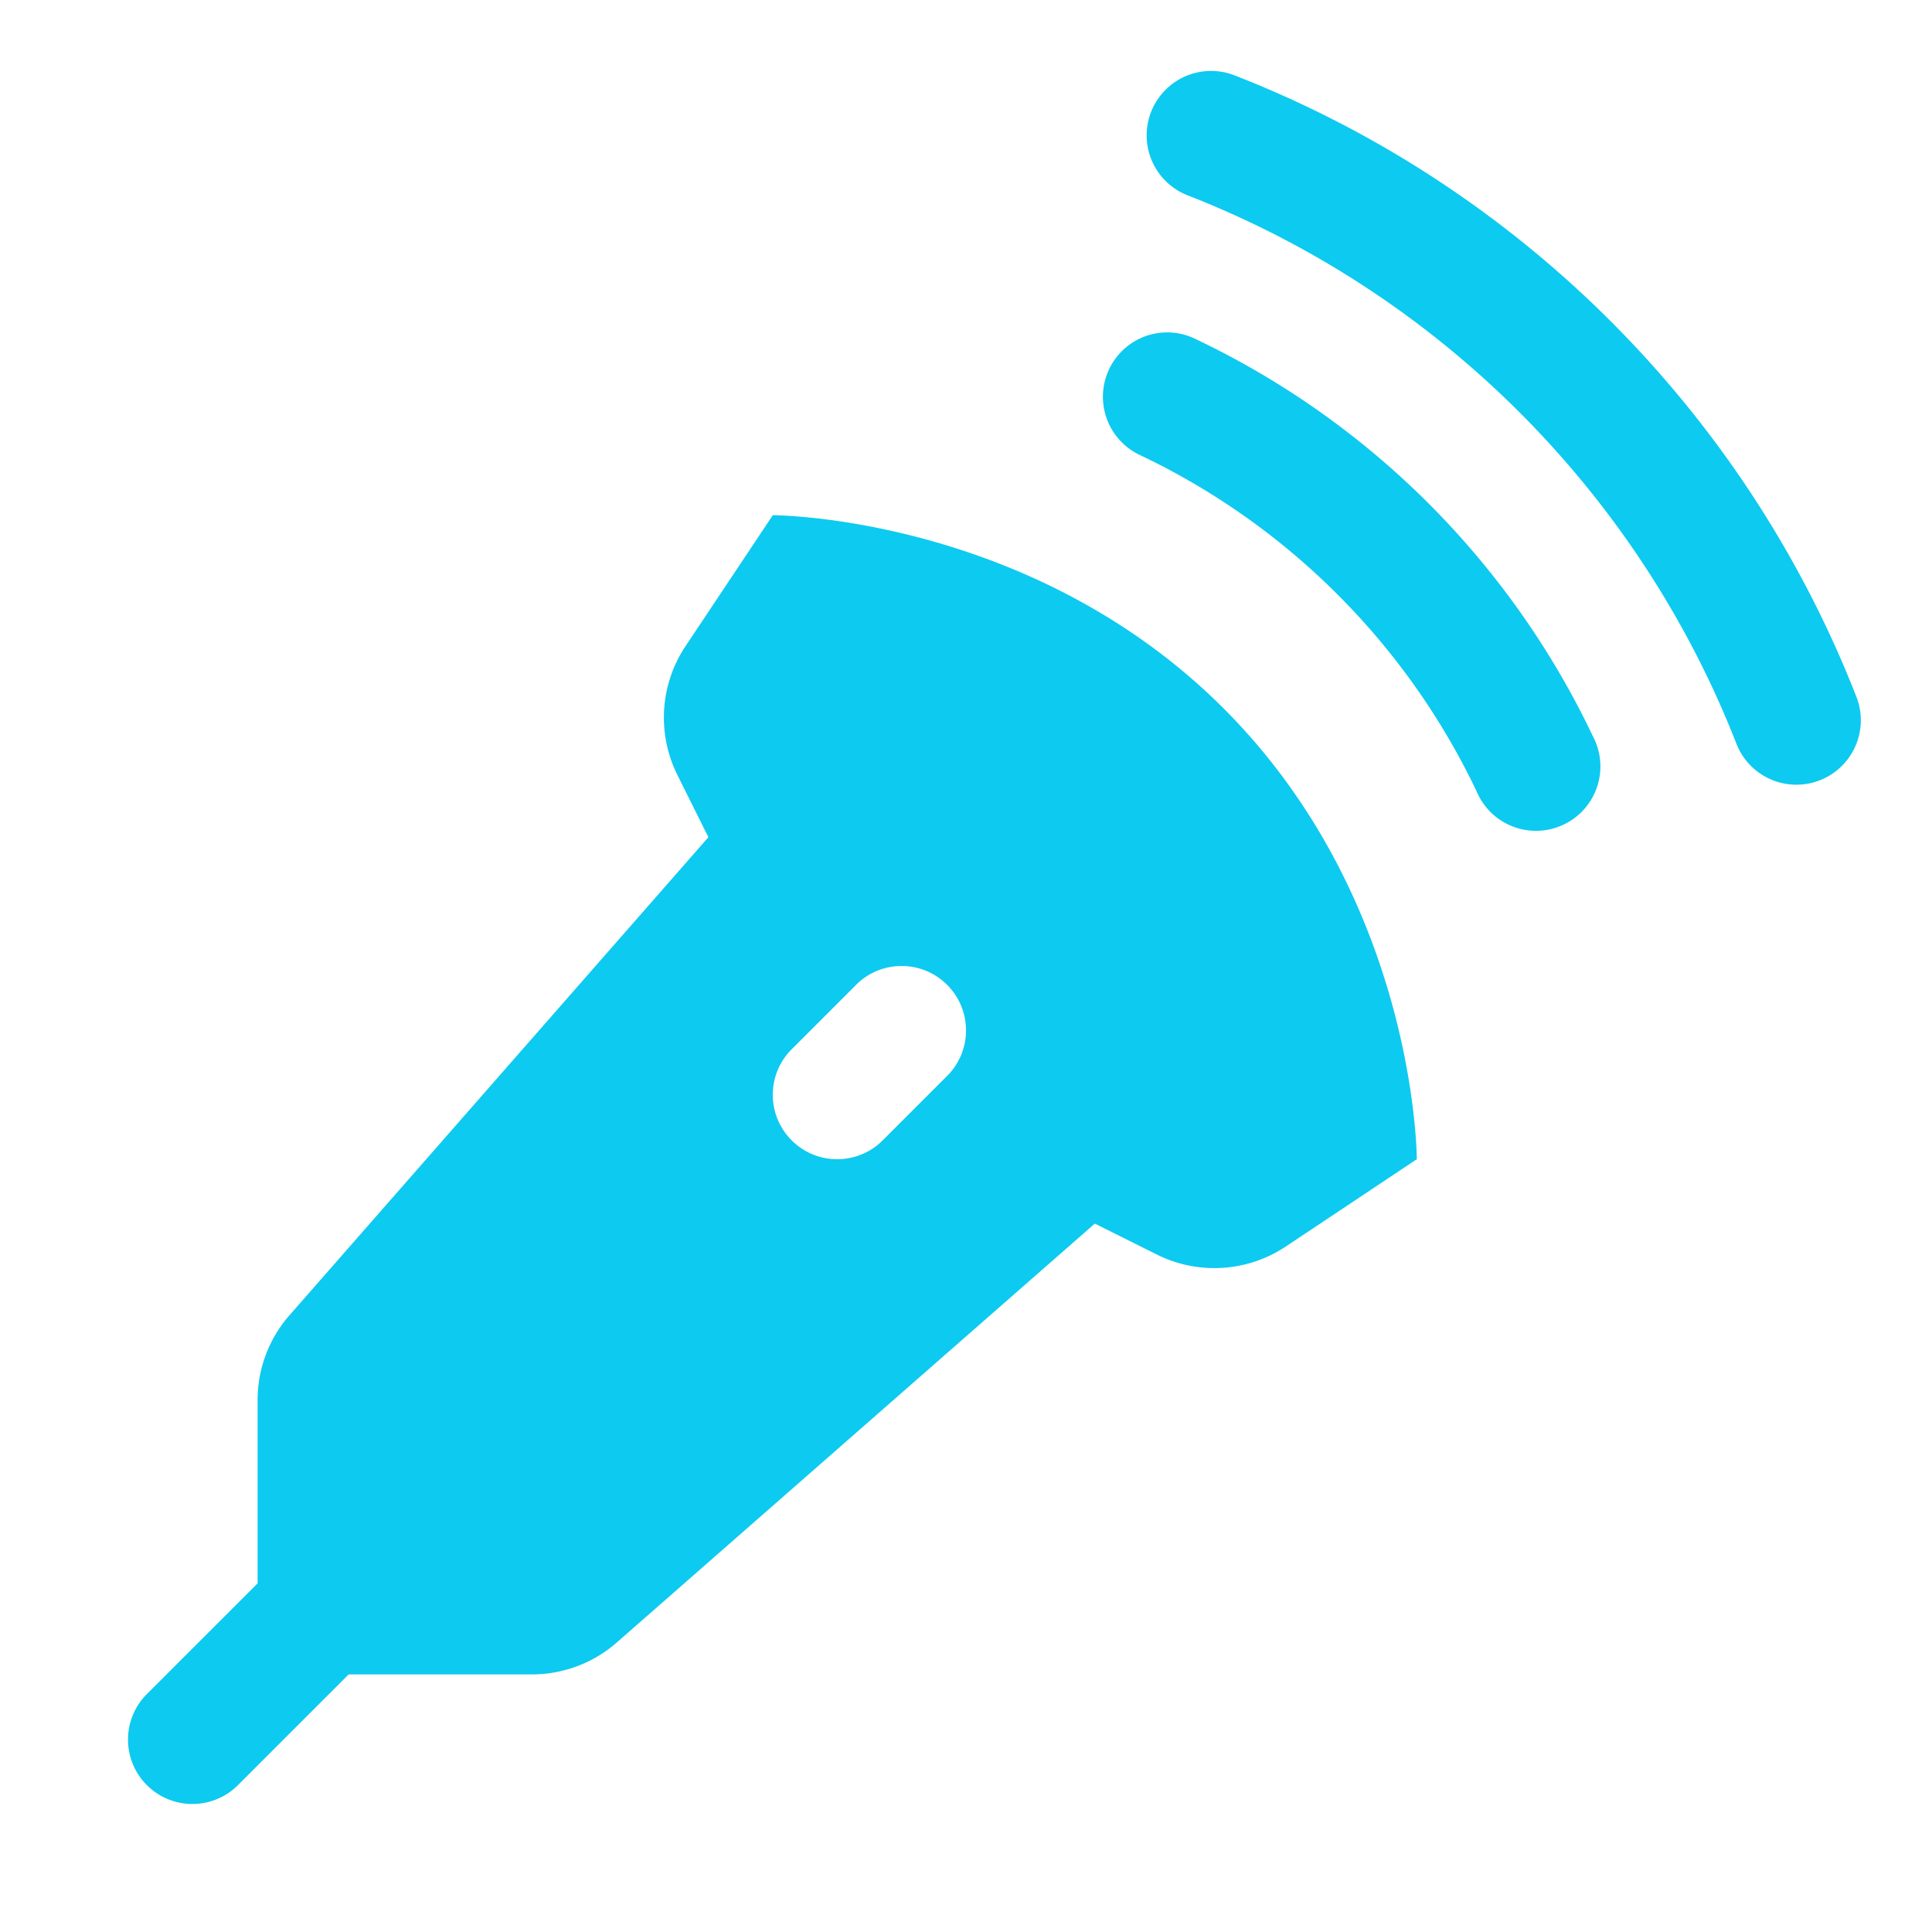 ﻿<?xml version="1.0" encoding="utf-8"?>
<svg xmlns="http://www.w3.org/2000/svg" viewBox="0 0 30 30" width="480" height="480">
  <path d="M18.789 1.102 A 1 1 0 0 0 18.451 3.037C22.343 4.558 25.442 7.657 26.963 11.549 A 1 1 0 1 0 28.826 10.82C27.101 6.406 23.594 2.899 19.18 1.174 A 1 1 0 0 0 18.789 1.102 z M 18.084 5.162 A 1 1 0 0 0 17.709 7.07C19.994 8.156 21.844 10.006 22.93 12.291 A 1 1 0 1 0 24.734 11.432C23.45 8.73 21.27 6.55 18.568 5.266 A 1 1 0 0 0 18.084 5.162 z M 12 8L10.645 10.033C10.247 10.63 10.199 11.395 10.52 12.037L11 13L4.482 20.438C4.171 20.8 4 21.262 4 21.74L4 24.586L2.293 26.293 A 1 1 0 1 0 3.707 27.707L5.414 26L8.26 26C8.737 26 9.2 25.829 9.562 25.518L17 19L17.963 19.48C18.605 19.801 19.37 19.753 19.967 19.355L22 18C22 18 22 14 19 11C16 8 12 8 12 8 z M 14 15C14.256 15 14.512 15.097 14.707 15.293C15.098 15.683 15.098 16.317 14.707 16.707L13.707 17.707C13.316 18.098 12.683 18.098 12.293 17.707C11.902 17.316 11.902 16.683 12.293 16.293L13.293 15.293C13.488 15.097 13.744 15 14 15 z" fill="#0DCAF0" />
</svg>
